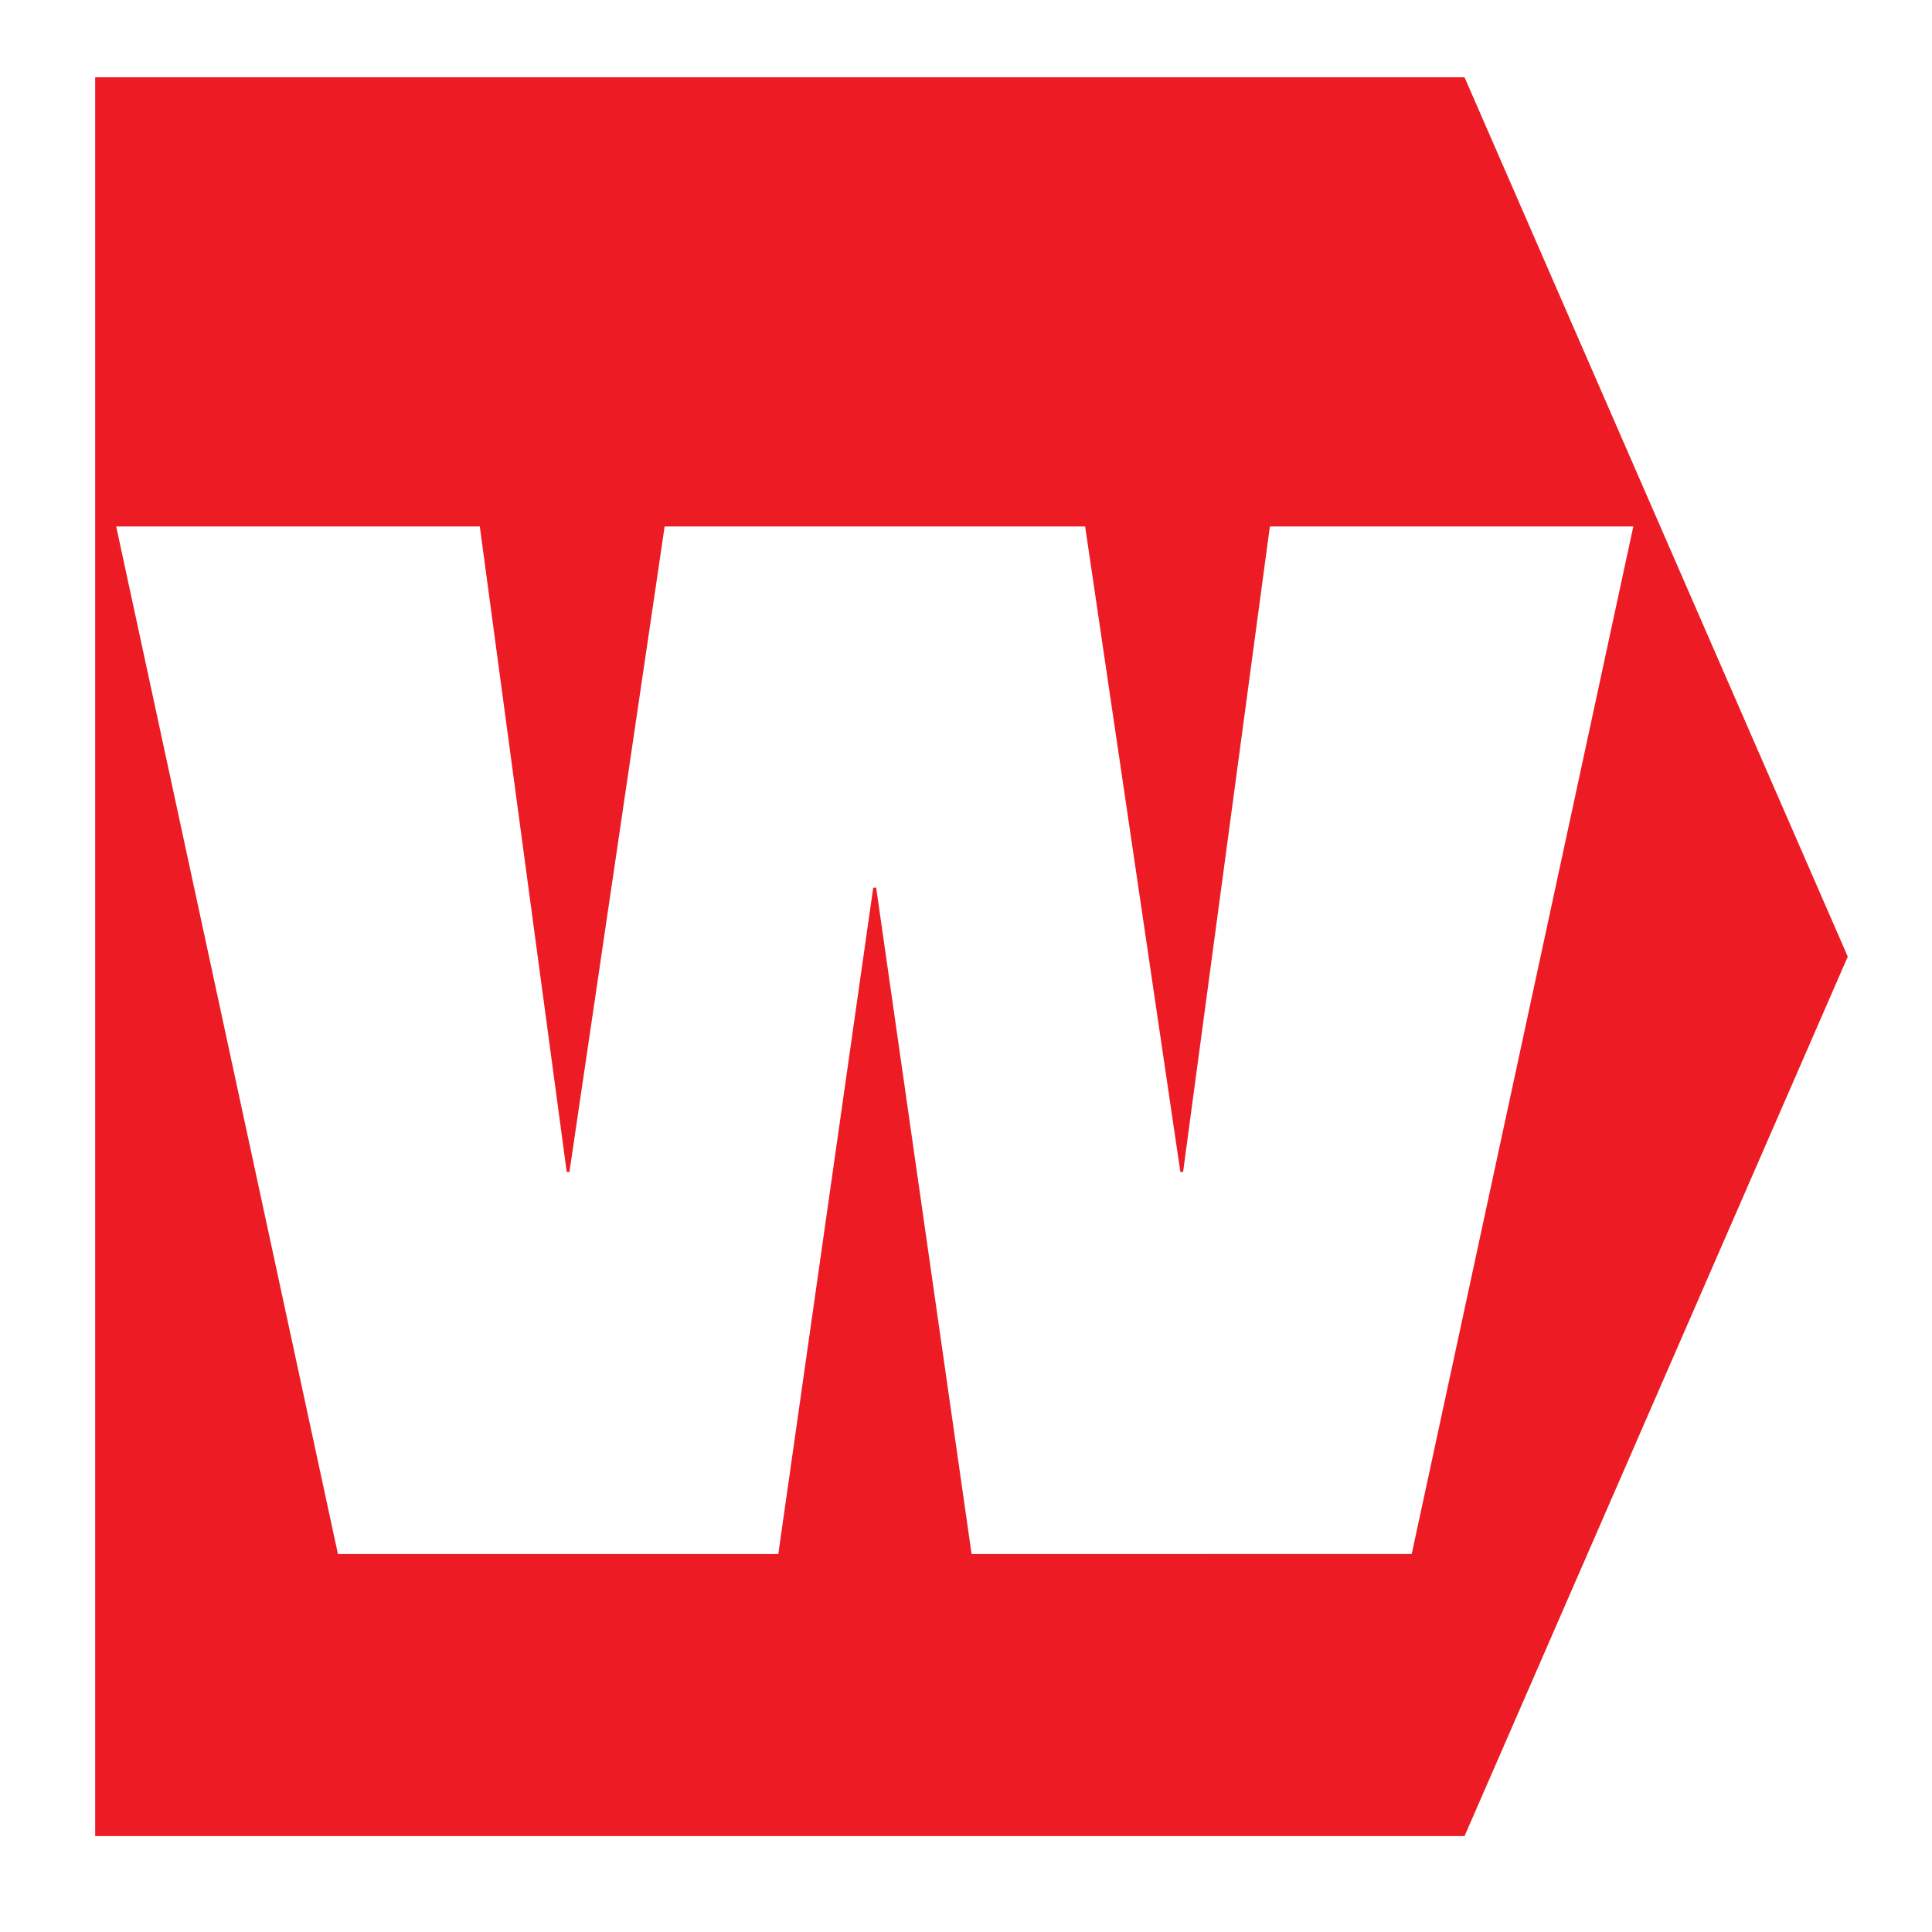 <?xml version="1.0" encoding="utf-8"?>
<!-- Generator: Adobe Illustrator 14.0.0, SVG Export Plug-In . SVG Version: 6.00 Build 43363)  -->
<!DOCTYPE svg PUBLIC "-//W3C//DTD SVG 1.1//EN" "http://www.w3.org/Graphics/SVG/1.1/DTD/svg11.dtd">
<svg version="1.1" id="Layer_1" xmlns="http://www.w3.org/2000/svg" xmlns:xlink="http://www.w3.org/1999/xlink" x="0px" y="0px"
	 width="50px" height="50px" viewBox="0 0 50 50" enable-background="new 0 0 50 50" xml:space="preserve">
<path fill="#ED1C24" d="M37.902,2H2.463v45.518h35.439l9.918-22.76L37.902,2z M36.535,40.217l-11.39,0.002l-2.47-17.247h-0.076
	l-2.457,17.247H8.746L3.007,13.625h9.41l2.25,16.706h0.07l2.464-16.706h10.882l2.465,16.706h0.07l2.246-16.706h9.406L36.535,40.217z
	"/>
</svg>
